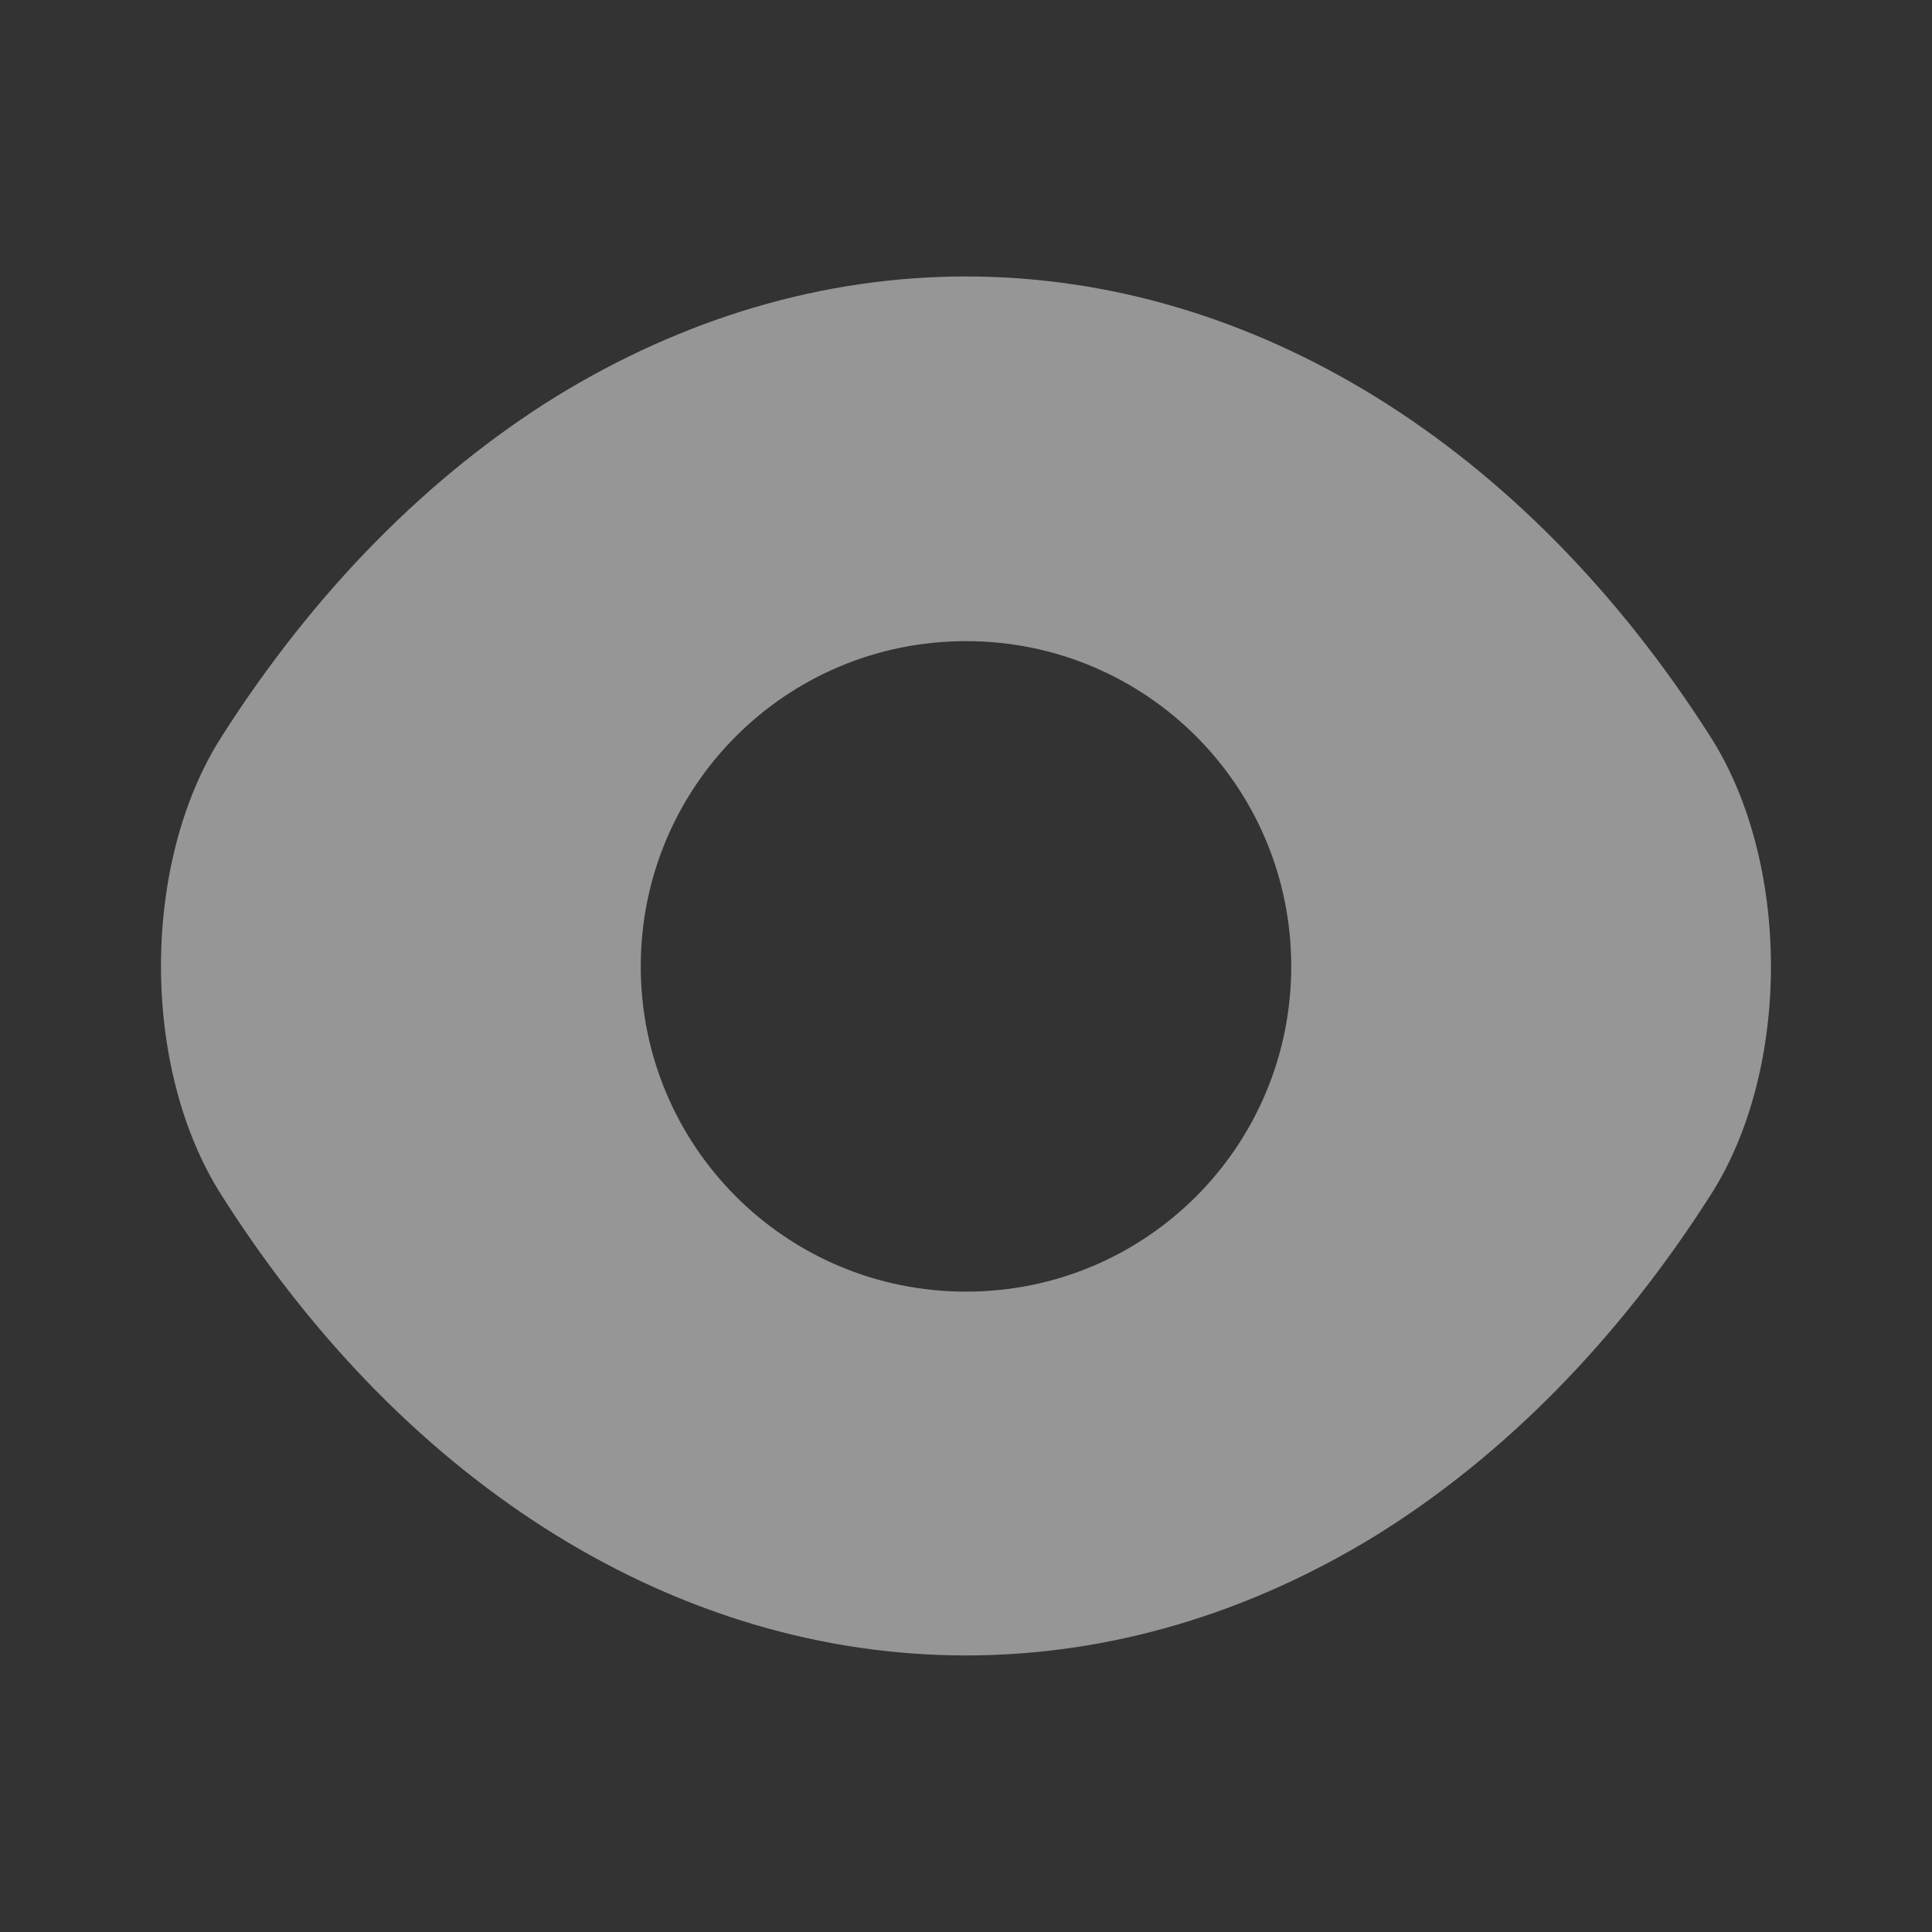 <svg width="20" height="20" viewBox="0 0 20 20" fill="none" xmlns="http://www.w3.org/2000/svg">
<rect x="0" y="0" width="20" height="20" fill="#333333" stroke="none"/>
<g opacity="0.5">
<path d="M17.708 7.629C15.783 4.604 12.966 2.862 10 2.862C8.517 2.862 7.075 3.296 5.758 4.104C4.441 4.921 3.258 6.112 2.292 7.629C1.458 8.937 1.458 11.062 2.292 12.371C4.216 15.404 7.033 17.137 10 17.137C11.483 17.137 12.925 16.704 14.242 15.896C15.558 15.079 16.741 13.887 17.708 12.371C18.541 11.071 18.541 8.937 17.708 7.629ZM10 13.371C8.133 13.371 6.633 11.862 6.633 10.004C6.633 8.146 8.133 6.637 10 6.637C11.867 6.637 13.367 8.146 13.367 10.004C13.367 11.862 11.867 13.371 10 13.371Z" fill="#FAFAFA"/>
</g>
</svg>
